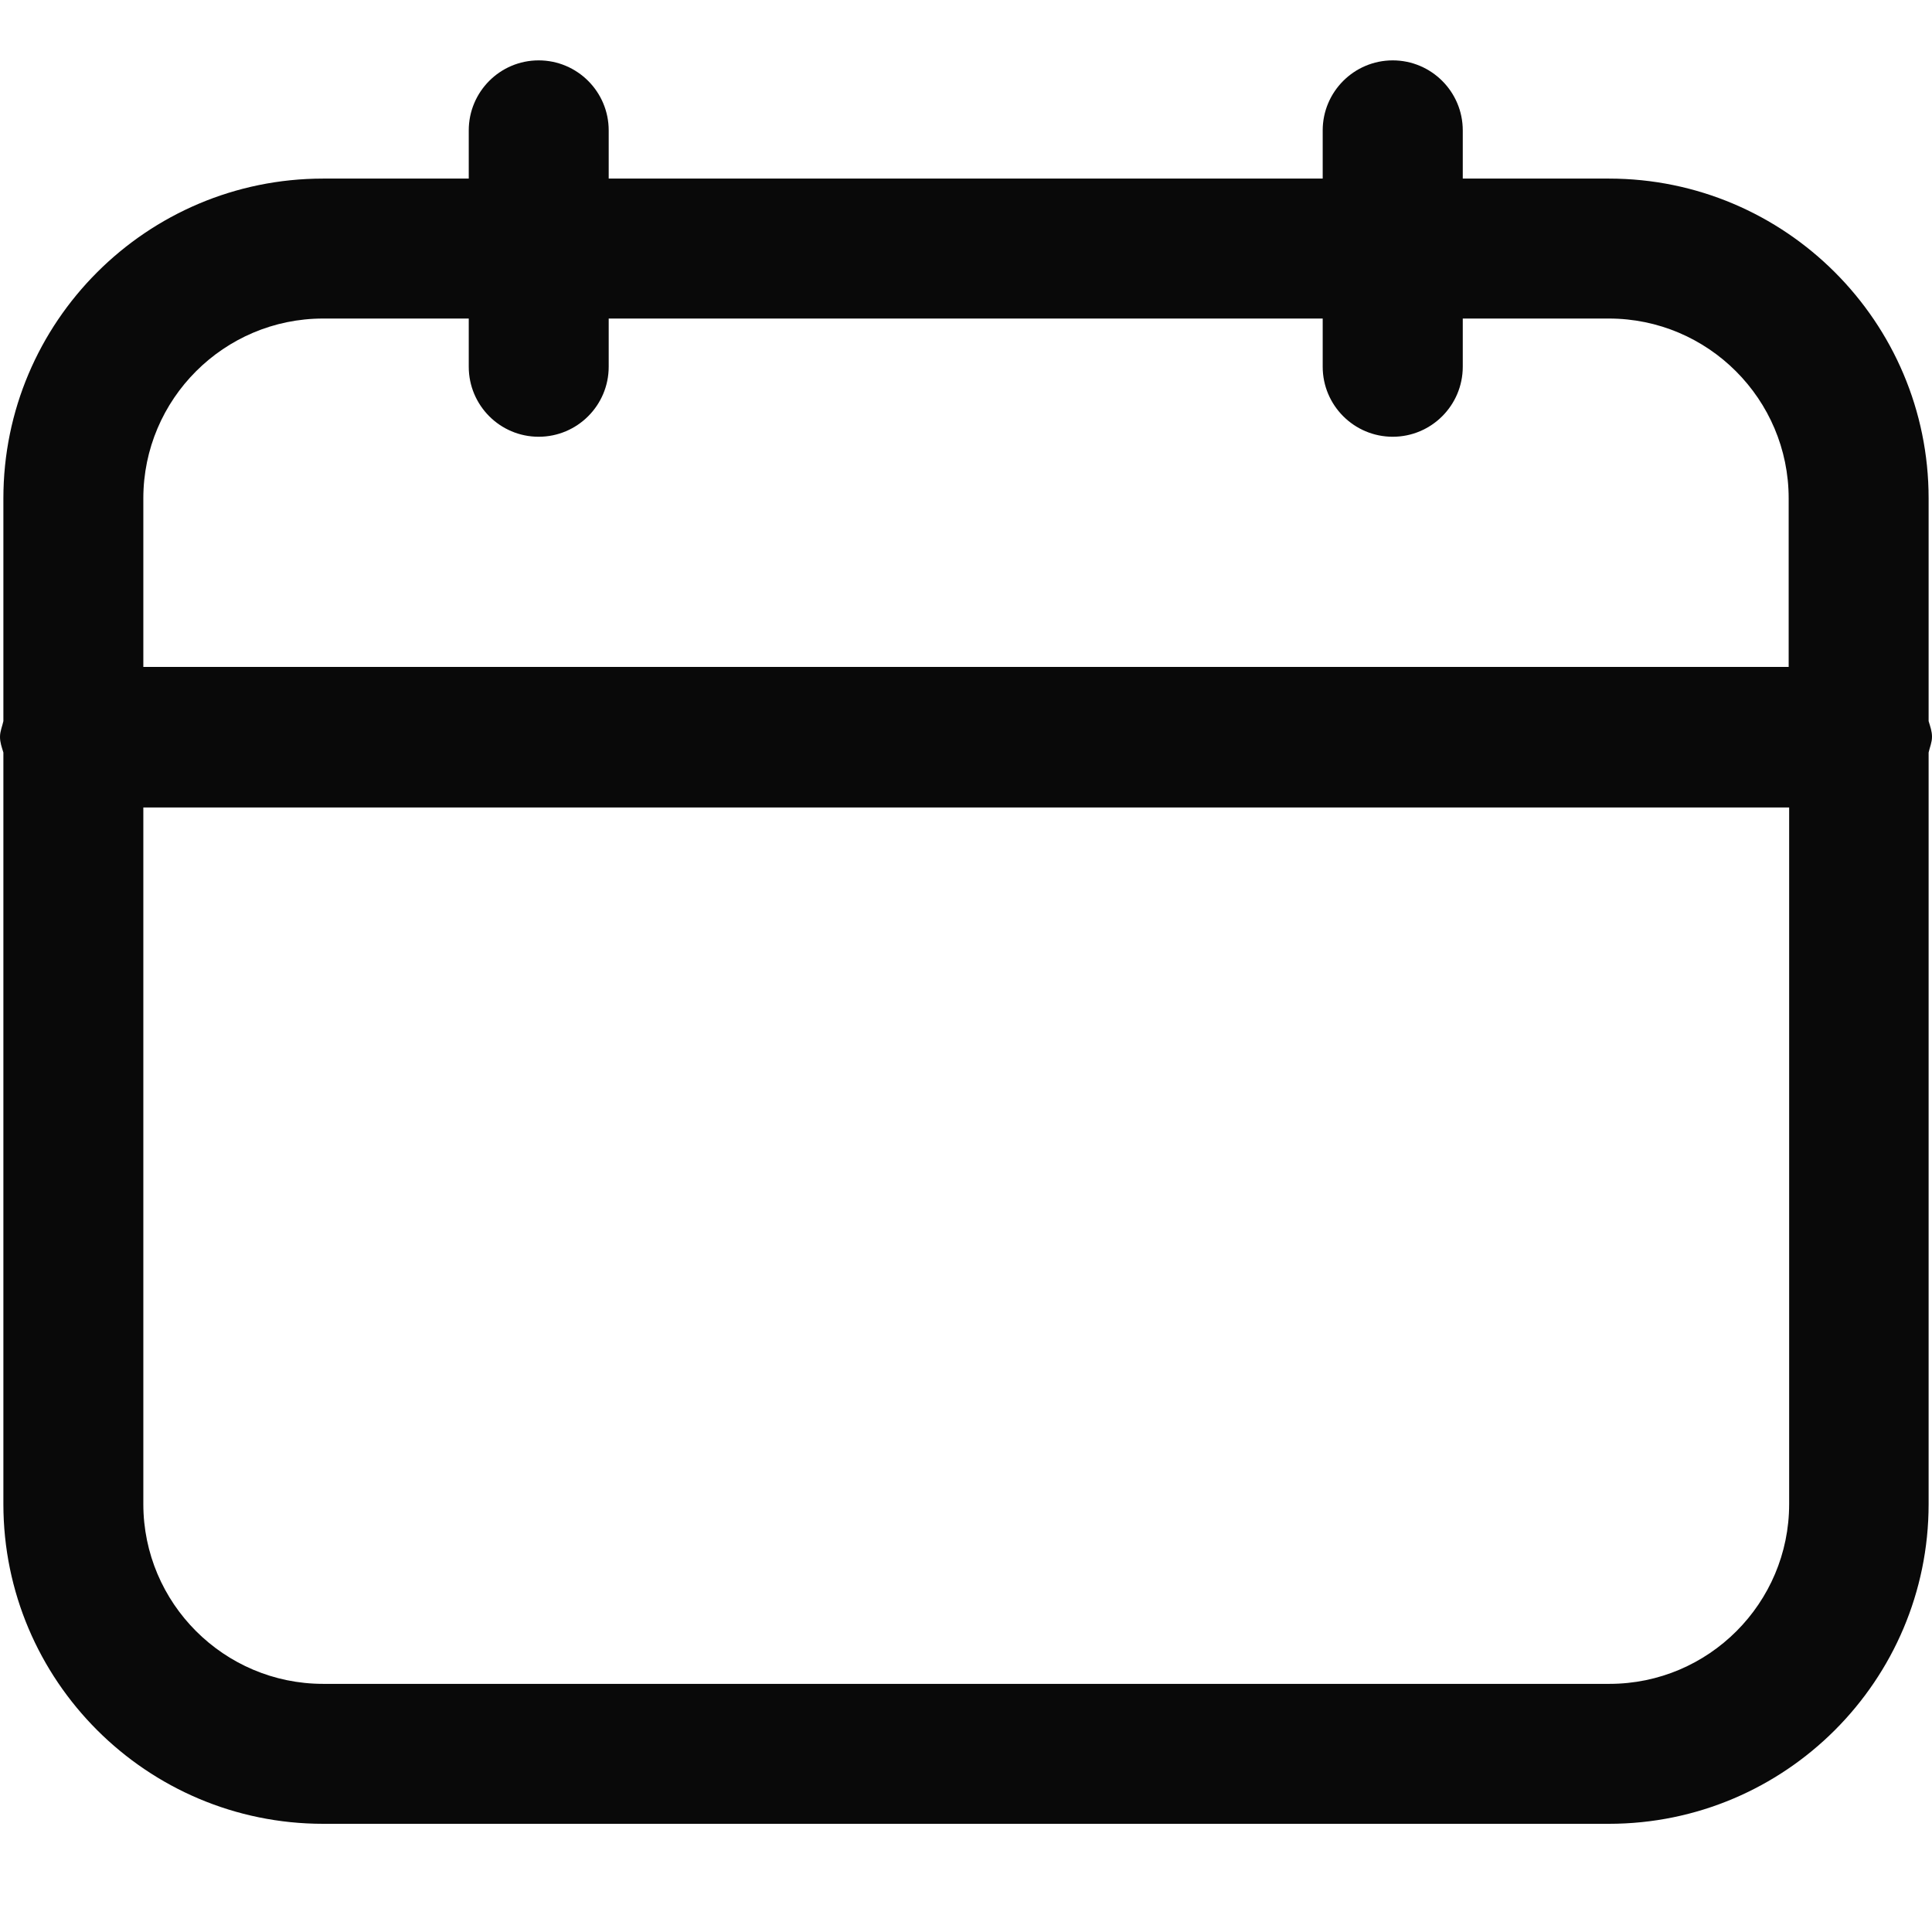 <svg width="16" height="16" viewBox="0 0 16 16" fill="none" xmlns="http://www.w3.org/2000/svg">
<g clip-path="url(#clip0_5082_36302)">
<path d="M16 6.102C16 6.056 15.986 6.019 15.972 5.972V4.127C15.972 2.666 14.785 1.479 13.324 1.479H12.114V1.08C12.114 0.76 11.854 0.5 11.534 0.5C11.214 0.5 10.954 0.76 10.954 1.08V1.479H5.041V1.08C5.041 0.76 4.781 0.5 4.461 0.5C4.141 0.5 3.882 0.76 3.882 1.08V1.479H2.676C1.215 1.479 0.028 2.666 0.028 4.127V5.972C0.019 6.014 0 6.056 0 6.102C0 6.149 0.014 6.186 0.028 6.232V12.456C0.028 13.917 1.215 15.104 2.676 15.104H13.324C14.785 15.104 15.972 13.917 15.972 12.456V6.232C15.981 6.19 16 6.149 16 6.102ZM2.676 2.638H3.882V3.037C3.882 3.357 4.141 3.617 4.461 3.617C4.781 3.617 5.041 3.357 5.041 3.037V2.638H10.954V3.037C10.954 3.357 11.214 3.617 11.534 3.617C11.854 3.617 12.114 3.357 12.114 3.037V2.638H13.324C14.145 2.638 14.813 3.306 14.813 4.127V5.523H1.187V4.127C1.187 3.306 1.855 2.638 2.676 2.638ZM13.324 13.945H2.676C1.855 13.945 1.187 13.277 1.187 12.456V6.687H14.817V12.456C14.817 13.277 14.15 13.945 13.329 13.945H13.324Z" fill="#090909"/>
</g>
<defs>
<clipPath id="clip0_5082_36302">
<rect width="16" height="16" fill="white"/>
</clipPath>
</defs>
</svg>
